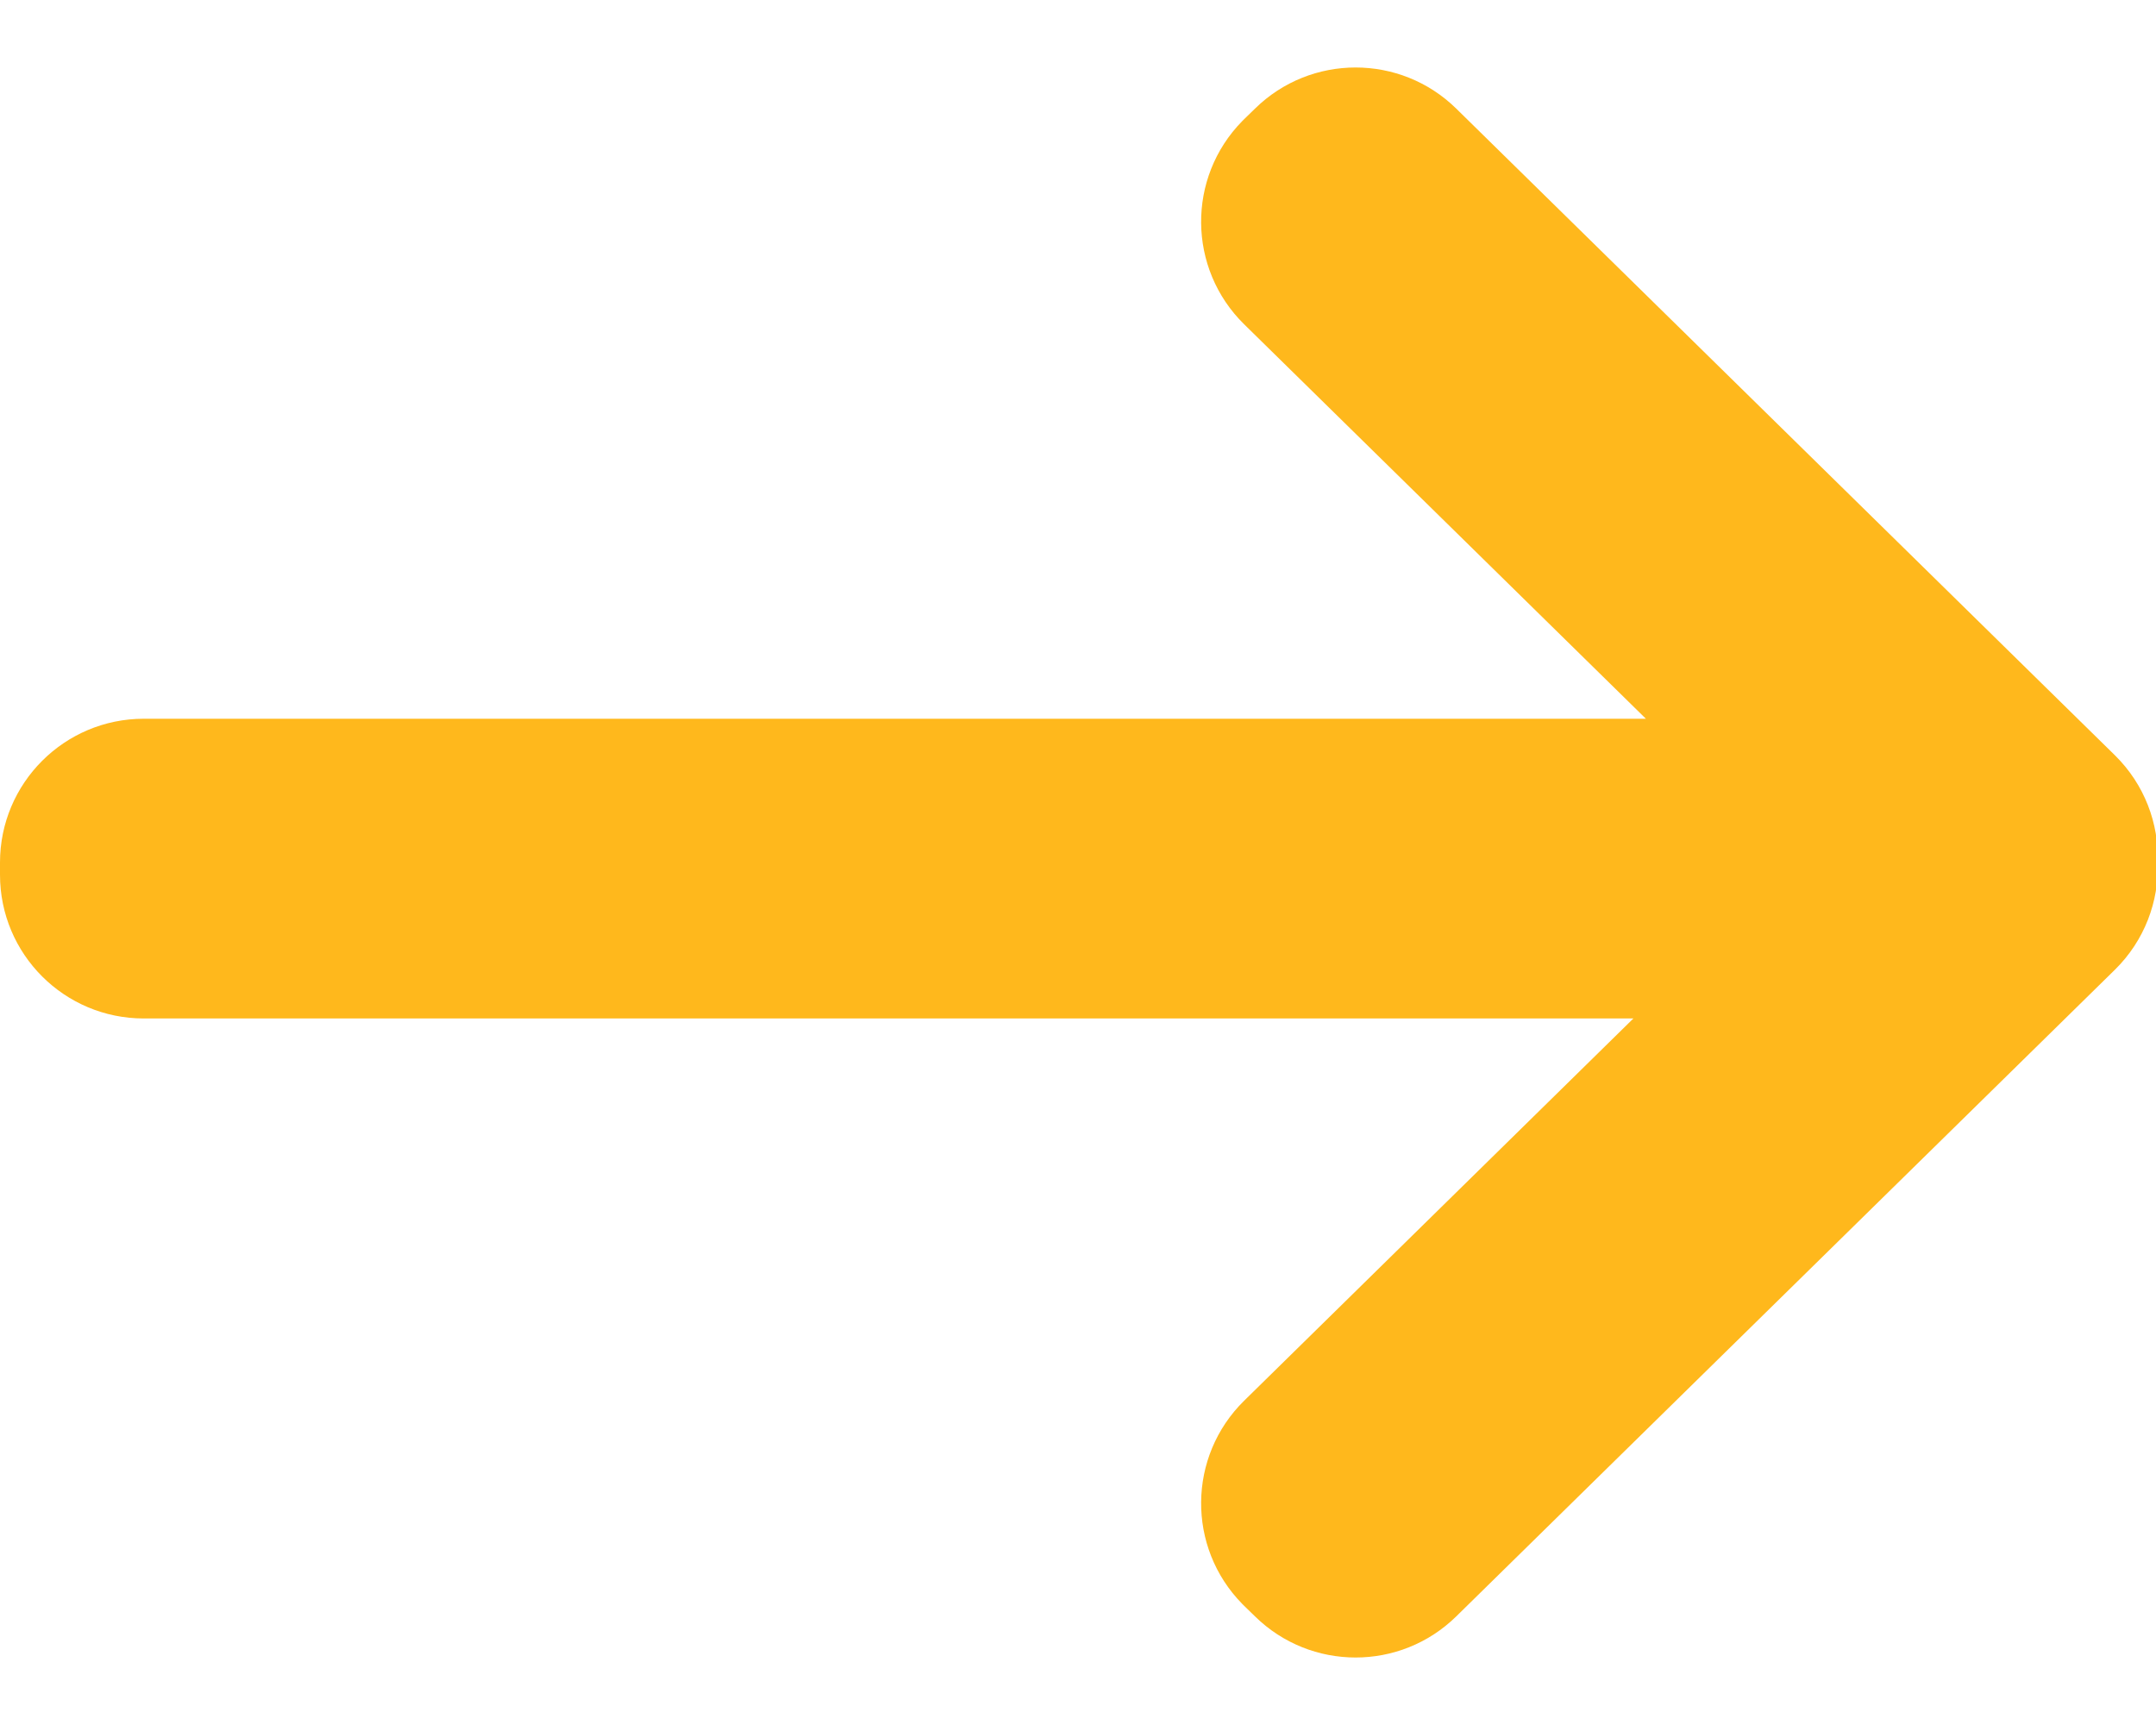 <?xml version="1.0" encoding="UTF-8"?>
<svg width="15px" height="12px" viewBox="0 0 15 12" version="1.1" xmlns="http://www.w3.org/2000/svg" xmlns:xlink="http://www.w3.org/1999/xlink">
    <!-- Generator: Sketch 55.2 (78181) - https://sketchapp.com -->
    <title>UI Elements / Icon/ Medium / Arrow</title>
    <desc>Created with Sketch.</desc>
    <g id="Desktop" stroke="none" stroke-width="1" fill="none" fill-rule="evenodd">
        <g id="Landing_L-Copy-12" transform="translate(-332, -858)" fill="#FFB81C">
            <g id="Group-6" transform="translate(100, 652)">
                <g id="Group-10" transform="translate(144, 74)">
                    <g id="Group-2">
                        <g id="Learn-More" transform="translate(0, 129)">
                            <g id="UI-Elements-/-Icon/-Medium-/-Arrow" transform="translate(88, 1.5)">
                                <path d="M11.451,6.5 L8.656,3.756 C8.262,3.369 8.256,2.736 8.643,2.342 C8.647,2.338 8.652,2.333 8.656,2.329 L8.731,2.256 C9.12,1.874 9.743,1.874 10.132,2.256 L14.713,6.753 C14.921,6.957 15.021,7.23 15.012,7.5 C15.021,7.77 14.921,8.043 14.713,8.247 L10.132,12.744 C9.743,13.126 9.12,13.126 8.731,12.744 L8.656,12.671 C8.652,12.667 8.647,12.662 8.643,12.658 C8.256,12.264 8.262,11.631 8.656,11.244 L11.364,8.585 L1,8.585 C0.448,8.585 2.84893448e-14,8.138 2.84217094e-14,7.585 L2.84217094e-14,7.5 C2.83540741e-14,6.948 0.448,6.5 1,6.5 L11.451,6.5 Z" id="Rectangle-Copy-3"></path>
                            </g>
                        </g>
                    </g>
                </g>
            </g>
        </g>
    </g>
</svg>